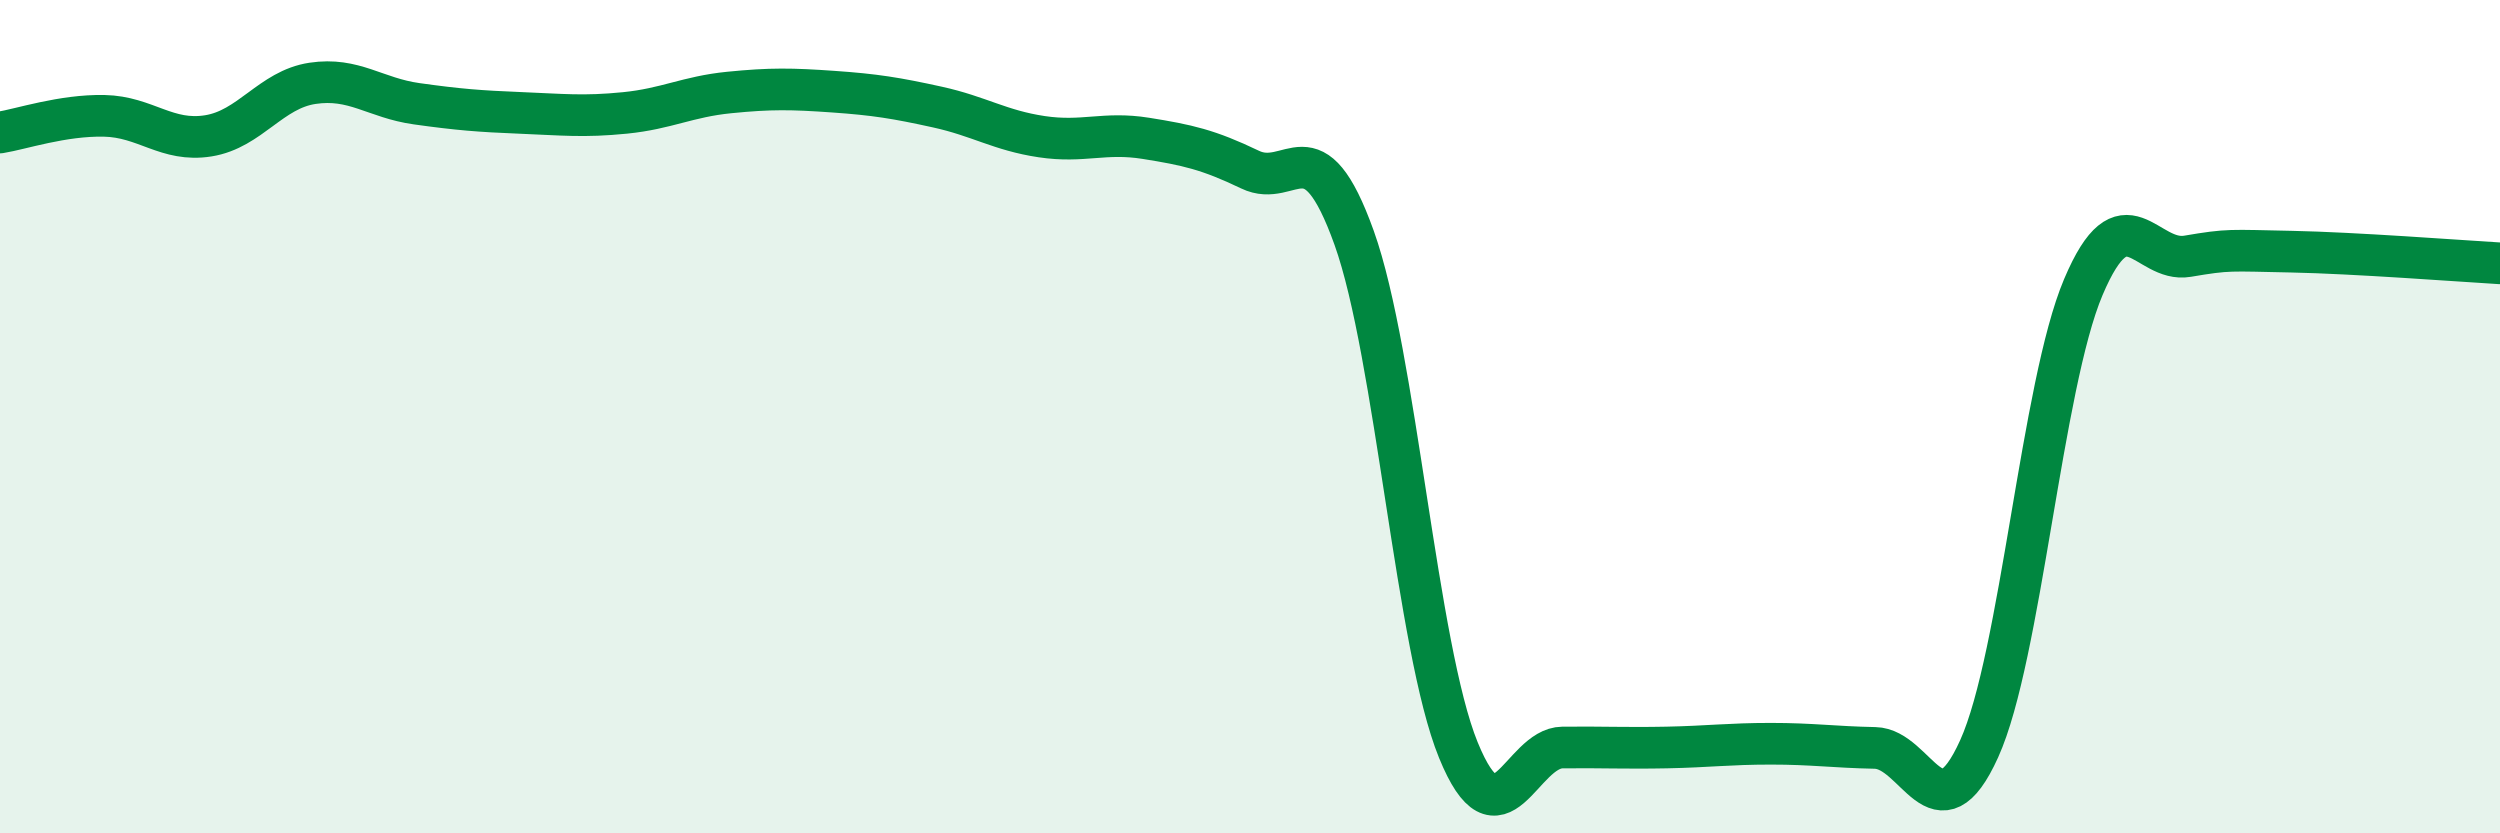 
    <svg width="60" height="20" viewBox="0 0 60 20" xmlns="http://www.w3.org/2000/svg">
      <path
        d="M 0,3.18 C 0.5,3.1 1.5,2.76 2.5,2.78 C 3.5,2.8 4,3.42 5,3.26 C 6,3.1 6.5,2.15 7.5,2 C 8.5,1.85 9,2.35 10,2.49 C 11,2.63 11.5,2.67 12.5,2.71 C 13.5,2.75 14,2.81 15,2.71 C 16,2.61 16.5,2.32 17.5,2.22 C 18.5,2.12 19,2.13 20,2.2 C 21,2.27 21.5,2.35 22.5,2.57 C 23.5,2.79 24,3.13 25,3.28 C 26,3.43 26.5,3.16 27.5,3.32 C 28.5,3.48 29,3.59 30,4.07 C 31,4.55 31.5,2.92 32.5,5.71 C 33.5,8.5 34,15.55 35,18 C 36,20.45 36.5,17.95 37.5,17.94 C 38.5,17.93 39,17.96 40,17.94 C 41,17.92 41.5,17.85 42.5,17.85 C 43.5,17.85 44,17.93 45,17.95 C 46,17.97 46.5,20.18 47.5,17.97 C 48.5,15.76 49,9.25 50,6.89 C 51,4.53 51.5,6.32 52.5,6.15 C 53.5,5.98 53.5,6.01 55,6.04 C 56.5,6.07 59,6.26 60,6.32L60 20L0 20Z"
        fill="#008740"
        opacity="0.1"
        stroke-linecap="round"
        stroke-linejoin="round"
      />
      <path
        d="M 0,3.18 C 0.5,3.1 1.5,2.76 2.5,2.78 C 3.5,2.8 4,3.42 5,3.26 C 6,3.1 6.5,2.15 7.5,2 C 8.5,1.85 9,2.35 10,2.49 C 11,2.63 11.5,2.67 12.5,2.71 C 13.5,2.75 14,2.81 15,2.71 C 16,2.61 16.5,2.32 17.5,2.22 C 18.5,2.12 19,2.13 20,2.2 C 21,2.27 21.5,2.35 22.5,2.57 C 23.5,2.79 24,3.13 25,3.28 C 26,3.43 26.5,3.16 27.5,3.32 C 28.5,3.48 29,3.59 30,4.07 C 31,4.55 31.5,2.92 32.5,5.71 C 33.5,8.5 34,15.55 35,18 C 36,20.45 36.5,17.95 37.5,17.94 C 38.5,17.93 39,17.96 40,17.94 C 41,17.92 41.5,17.85 42.5,17.85 C 43.5,17.85 44,17.93 45,17.95 C 46,17.97 46.5,20.18 47.5,17.97 C 48.5,15.76 49,9.25 50,6.89 C 51,4.53 51.5,6.32 52.5,6.15 C 53.5,5.98 53.5,6.01 55,6.04 C 56.5,6.07 59,6.26 60,6.32"
        stroke="#008740"
        stroke-width="1"
        fill="none"
        stroke-linecap="round"
        stroke-linejoin="round"
      />
    </svg>
  